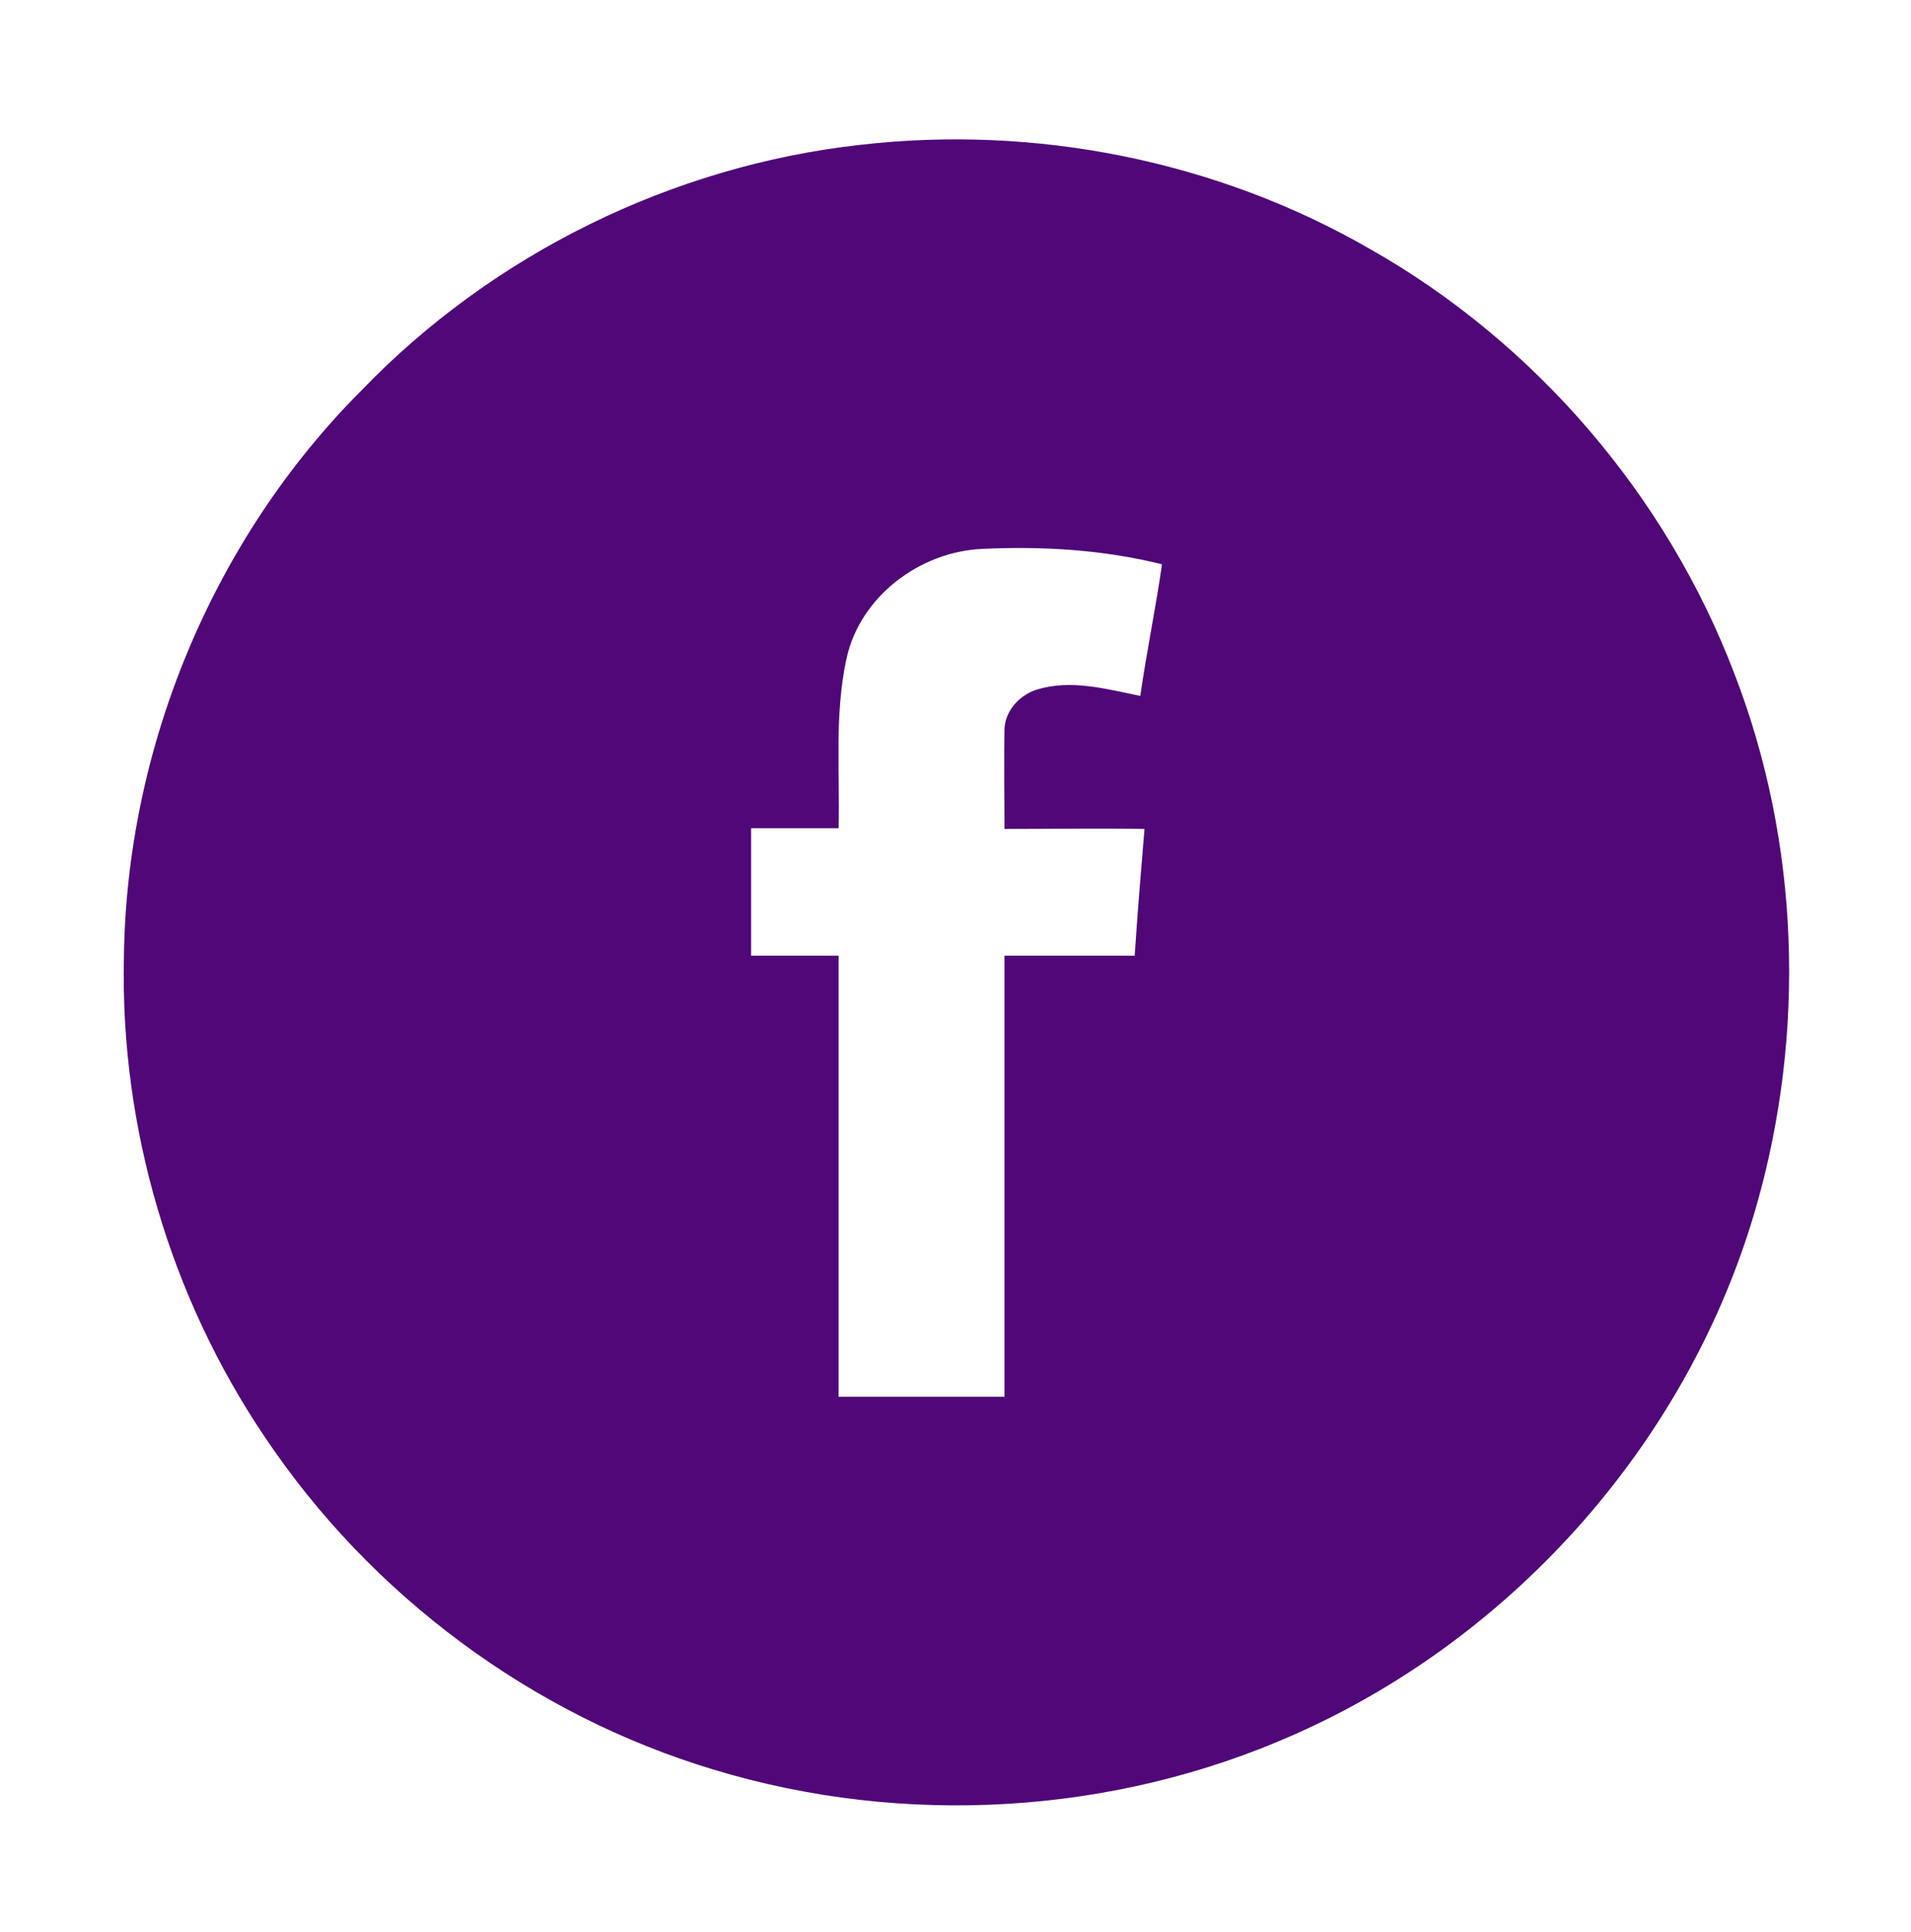 <?xml version="1.0" encoding="utf-8"?>
<!-- Generator: Adobe Illustrator 24.0.1, SVG Export Plug-In . SVG Version: 6.00 Build 0)  -->
<svg version="1.1" id="Vrstva_1" xmlns="http://www.w3.org/2000/svg" xmlns:xlink="http://www.w3.org/1999/xlink" x="0px" y="0px"
	 viewBox="0 0 273 276" style="enable-background:new 0 0 273 276;" xml:space="preserve">
<style type="text/css">
	.st0{fill:#500778;}
</style>
<path class="st0" d="M140.3,78.4c-8.9,0.4-17.5,6.8-19.4,15.8c-1.7,7.9-0.9,16.1-1.1,24.1c-4.2,0-8.3,0-12.5,0c0,6.1,0,12.1,0,18.2
	c4.2,0,8.3,0,12.5,0c0,21,0,42,0,63c7.9,0,15.8,0,23.7,0c0-21,0-42,0-63c6.2,0,12.4,0,18.6,0c0.4-6.1,0.9-12.1,1.4-18.1
	c-6.7-0.1-13.4,0-20,0c0-4.7-0.1-9.4,0-14.1c0-2.7,2.1-5,4.6-5.8c4.9-1.5,9.9-0.1,14.8,0.9c0.9-6.3,2.2-12.5,3.1-18.8
	C157.6,78.5,148.9,78,140.3,78.4 M122.8,20.7c25-2.9,50.9,2.2,72.8,14.8c23.7,13.4,42.5,35.3,52.2,60.8c9.3,24.1,10.2,51.2,3.1,76
	c-9.5,33.2-34.3,61.4-65.9,75.4c-25.8,11.5-55.8,13.3-82.9,5.1c-26.1-7.8-49.2-25-64.3-47.6c-13.5-20-20.6-44.2-20.1-68.2
	c0.3-30.1,12.7-60,34-81.3C70.4,36.3,96,23.7,122.8,20.7"/>
</svg>
